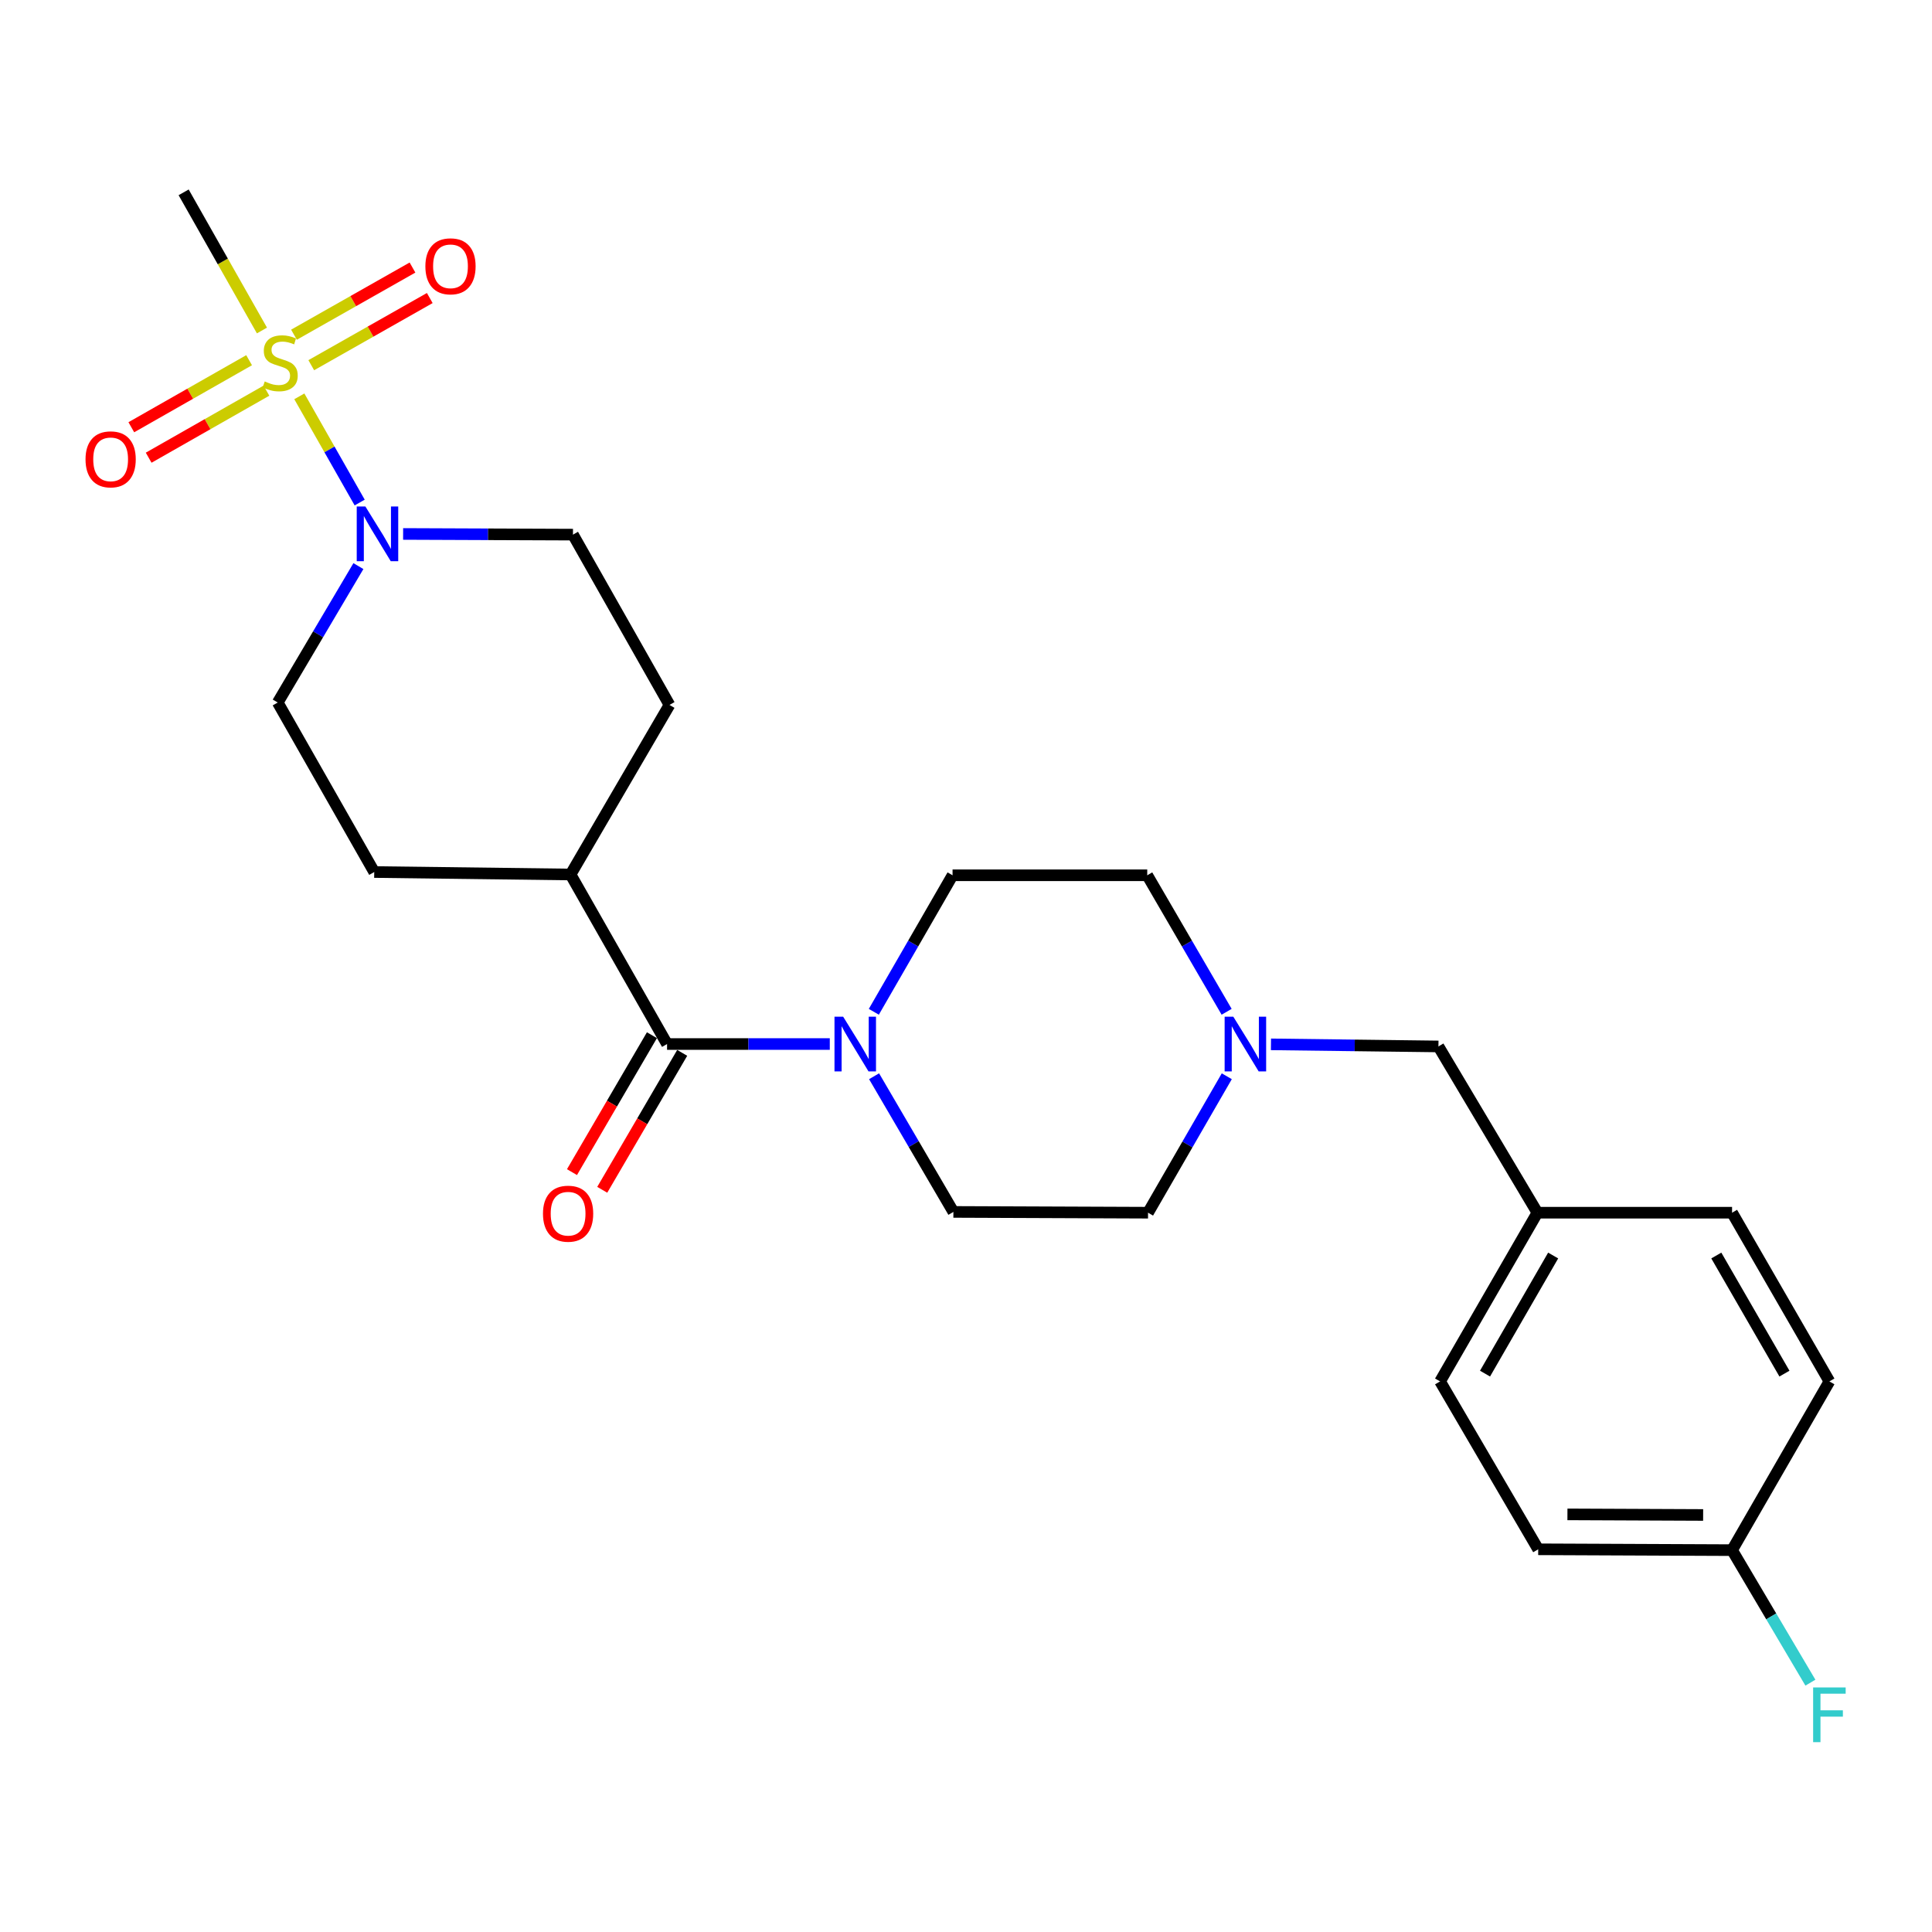 <?xml version='1.0' encoding='iso-8859-1'?>
<svg version='1.1' baseProfile='full'
              xmlns='http://www.w3.org/2000/svg'
                      xmlns:rdkit='http://www.rdkit.org/xml'
                      xmlns:xlink='http://www.w3.org/1999/xlink'
                  xml:space='preserve'
width='1000px' height='1000px' viewBox='0 0 1000 1000'>
<!-- END OF HEADER -->
<rect style='opacity:1.0;fill:#FFFFFF;stroke:none' width='1000' height='1000' x='0' y='0'> </rect>
<path class='bond-0' d='M 154.93,205.144 L 170.551,232.628' style='fill:none;fill-rule:evenodd;stroke:#CCCC00;stroke-width:6px;stroke-linecap:butt;stroke-linejoin:miter;stroke-opacity:1' />
<path class='bond-0' d='M 170.551,232.628 L 186.172,260.113' style='fill:none;fill-rule:evenodd;stroke:#0000FF;stroke-width:6px;stroke-linecap:butt;stroke-linejoin:miter;stroke-opacity:1' />
<path class='bond-4' d='M 161.11,189.025 L 191.779,171.645' style='fill:none;fill-rule:evenodd;stroke:#CCCC00;stroke-width:6px;stroke-linecap:butt;stroke-linejoin:miter;stroke-opacity:1' />
<path class='bond-4' d='M 191.779,171.645 L 222.448,154.265' style='fill:none;fill-rule:evenodd;stroke:#FF0000;stroke-width:6px;stroke-linecap:butt;stroke-linejoin:miter;stroke-opacity:1' />
<path class='bond-4' d='M 152.166,173.244 L 182.835,155.863' style='fill:none;fill-rule:evenodd;stroke:#CCCC00;stroke-width:6px;stroke-linecap:butt;stroke-linejoin:miter;stroke-opacity:1' />
<path class='bond-4' d='M 182.835,155.863 L 213.504,138.483' style='fill:none;fill-rule:evenodd;stroke:#FF0000;stroke-width:6px;stroke-linecap:butt;stroke-linejoin:miter;stroke-opacity:1' />
<path class='bond-5' d='M 128.933,186.439 L 98.452,203.79' style='fill:none;fill-rule:evenodd;stroke:#CCCC00;stroke-width:6px;stroke-linecap:butt;stroke-linejoin:miter;stroke-opacity:1' />
<path class='bond-5' d='M 98.452,203.79 L 67.971,221.142' style='fill:none;fill-rule:evenodd;stroke:#FF0000;stroke-width:6px;stroke-linecap:butt;stroke-linejoin:miter;stroke-opacity:1' />
<path class='bond-5' d='M 137.907,202.204 L 107.426,219.555' style='fill:none;fill-rule:evenodd;stroke:#CCCC00;stroke-width:6px;stroke-linecap:butt;stroke-linejoin:miter;stroke-opacity:1' />
<path class='bond-5' d='M 107.426,219.555 L 76.945,236.906' style='fill:none;fill-rule:evenodd;stroke:#FF0000;stroke-width:6px;stroke-linecap:butt;stroke-linejoin:miter;stroke-opacity:1' />
<path class='bond-17' d='M 135.584,171.062 L 115.317,135.309' style='fill:none;fill-rule:evenodd;stroke:#CCCC00;stroke-width:6px;stroke-linecap:butt;stroke-linejoin:miter;stroke-opacity:1' />
<path class='bond-17' d='M 115.317,135.309 L 95.049,99.555' style='fill:none;fill-rule:evenodd;stroke:#000000;stroke-width:6px;stroke-linecap:butt;stroke-linejoin:miter;stroke-opacity:1' />
<path class='bond-7' d='M 208.653,276.372 L 252.609,276.548' style='fill:none;fill-rule:evenodd;stroke:#0000FF;stroke-width:6px;stroke-linecap:butt;stroke-linejoin:miter;stroke-opacity:1' />
<path class='bond-7' d='M 252.609,276.548 L 296.565,276.723' style='fill:none;fill-rule:evenodd;stroke:#000000;stroke-width:6px;stroke-linecap:butt;stroke-linejoin:miter;stroke-opacity:1' />
<path class='bond-8' d='M 185.51,293.015 L 164.633,328.319' style='fill:none;fill-rule:evenodd;stroke:#0000FF;stroke-width:6px;stroke-linecap:butt;stroke-linejoin:miter;stroke-opacity:1' />
<path class='bond-8' d='M 164.633,328.319 L 143.755,363.624' style='fill:none;fill-rule:evenodd;stroke:#000000;stroke-width:6px;stroke-linecap:butt;stroke-linejoin:miter;stroke-opacity:1' />
<path class='bond-1' d='M 345.27,540.388 L 295.315,452.641' style='fill:none;fill-rule:evenodd;stroke:#000000;stroke-width:6px;stroke-linecap:butt;stroke-linejoin:miter;stroke-opacity:1' />
<path class='bond-2' d='M 345.27,540.388 L 387.384,540.388' style='fill:none;fill-rule:evenodd;stroke:#000000;stroke-width:6px;stroke-linecap:butt;stroke-linejoin:miter;stroke-opacity:1' />
<path class='bond-2' d='M 387.384,540.388 L 429.497,540.388' style='fill:none;fill-rule:evenodd;stroke:#0000FF;stroke-width:6px;stroke-linecap:butt;stroke-linejoin:miter;stroke-opacity:1' />
<path class='bond-9' d='M 337.438,535.815 L 316.747,571.253' style='fill:none;fill-rule:evenodd;stroke:#000000;stroke-width:6px;stroke-linecap:butt;stroke-linejoin:miter;stroke-opacity:1' />
<path class='bond-9' d='M 316.747,571.253 L 296.056,606.692' style='fill:none;fill-rule:evenodd;stroke:#FF0000;stroke-width:6px;stroke-linecap:butt;stroke-linejoin:miter;stroke-opacity:1' />
<path class='bond-9' d='M 353.103,544.961 L 332.412,580.4' style='fill:none;fill-rule:evenodd;stroke:#000000;stroke-width:6px;stroke-linecap:butt;stroke-linejoin:miter;stroke-opacity:1' />
<path class='bond-9' d='M 332.412,580.4 L 311.721,615.838' style='fill:none;fill-rule:evenodd;stroke:#FF0000;stroke-width:6px;stroke-linecap:butt;stroke-linejoin:miter;stroke-opacity:1' />
<path class='bond-10' d='M 452.421,557.064 L 472.948,592.177' style='fill:none;fill-rule:evenodd;stroke:#0000FF;stroke-width:6px;stroke-linecap:butt;stroke-linejoin:miter;stroke-opacity:1' />
<path class='bond-10' d='M 472.948,592.177 L 493.474,627.289' style='fill:none;fill-rule:evenodd;stroke:#000000;stroke-width:6px;stroke-linecap:butt;stroke-linejoin:miter;stroke-opacity:1' />
<path class='bond-11' d='M 452.292,523.707 L 472.666,488.376' style='fill:none;fill-rule:evenodd;stroke:#0000FF;stroke-width:6px;stroke-linecap:butt;stroke-linejoin:miter;stroke-opacity:1' />
<path class='bond-11' d='M 472.666,488.376 L 493.041,453.044' style='fill:none;fill-rule:evenodd;stroke:#000000;stroke-width:6px;stroke-linecap:butt;stroke-linejoin:miter;stroke-opacity:1' />
<path class='bond-3' d='M 634.906,523.702 L 614.357,488.373' style='fill:none;fill-rule:evenodd;stroke:#0000FF;stroke-width:6px;stroke-linecap:butt;stroke-linejoin:miter;stroke-opacity:1' />
<path class='bond-3' d='M 614.357,488.373 L 593.809,453.044' style='fill:none;fill-rule:evenodd;stroke:#000000;stroke-width:6px;stroke-linecap:butt;stroke-linejoin:miter;stroke-opacity:1' />
<path class='bond-14' d='M 657.849,540.553 L 701.191,541.096' style='fill:none;fill-rule:evenodd;stroke:#0000FF;stroke-width:6px;stroke-linecap:butt;stroke-linejoin:miter;stroke-opacity:1' />
<path class='bond-14' d='M 701.191,541.096 L 744.532,541.638' style='fill:none;fill-rule:evenodd;stroke:#000000;stroke-width:6px;stroke-linecap:butt;stroke-linejoin:miter;stroke-opacity:1' />
<path class='bond-26' d='M 634.984,557.068 L 614.603,592.38' style='fill:none;fill-rule:evenodd;stroke:#0000FF;stroke-width:6px;stroke-linecap:butt;stroke-linejoin:miter;stroke-opacity:1' />
<path class='bond-26' d='M 614.603,592.38 L 594.222,627.692' style='fill:none;fill-rule:evenodd;stroke:#000000;stroke-width:6px;stroke-linecap:butt;stroke-linejoin:miter;stroke-opacity:1' />
<path class='bond-6' d='M 295.315,452.641 L 346.52,364.873' style='fill:none;fill-rule:evenodd;stroke:#000000;stroke-width:6px;stroke-linecap:butt;stroke-linejoin:miter;stroke-opacity:1' />
<path class='bond-25' d='M 295.315,452.641 L 193.701,451.361' style='fill:none;fill-rule:evenodd;stroke:#000000;stroke-width:6px;stroke-linecap:butt;stroke-linejoin:miter;stroke-opacity:1' />
<path class='bond-13' d='M 296.565,276.723 L 346.52,364.873' style='fill:none;fill-rule:evenodd;stroke:#000000;stroke-width:6px;stroke-linecap:butt;stroke-linejoin:miter;stroke-opacity:1' />
<path class='bond-12' d='M 143.755,363.624 L 193.701,451.361' style='fill:none;fill-rule:evenodd;stroke:#000000;stroke-width:6px;stroke-linecap:butt;stroke-linejoin:miter;stroke-opacity:1' />
<path class='bond-15' d='M 493.474,627.289 L 594.222,627.692' style='fill:none;fill-rule:evenodd;stroke:#000000;stroke-width:6px;stroke-linecap:butt;stroke-linejoin:miter;stroke-opacity:1' />
<path class='bond-16' d='M 493.041,453.044 L 593.809,453.044' style='fill:none;fill-rule:evenodd;stroke:#000000;stroke-width:6px;stroke-linecap:butt;stroke-linejoin:miter;stroke-opacity:1' />
<path class='bond-18' d='M 744.532,541.638 L 795.758,627.692' style='fill:none;fill-rule:evenodd;stroke:#000000;stroke-width:6px;stroke-linecap:butt;stroke-linejoin:miter;stroke-opacity:1' />
<path class='bond-23' d='M 795.758,627.692 L 896.515,627.692' style='fill:none;fill-rule:evenodd;stroke:#000000;stroke-width:6px;stroke-linecap:butt;stroke-linejoin:miter;stroke-opacity:1' />
<path class='bond-24' d='M 795.758,627.692 L 745.379,715.016' style='fill:none;fill-rule:evenodd;stroke:#000000;stroke-width:6px;stroke-linecap:butt;stroke-linejoin:miter;stroke-opacity:1' />
<path class='bond-24' d='M 803.914,649.855 L 768.648,710.982' style='fill:none;fill-rule:evenodd;stroke:#000000;stroke-width:6px;stroke-linecap:butt;stroke-linejoin:miter;stroke-opacity:1' />
<path class='bond-19' d='M 896.515,802.35 L 796.171,801.917' style='fill:none;fill-rule:evenodd;stroke:#000000;stroke-width:6px;stroke-linecap:butt;stroke-linejoin:miter;stroke-opacity:1' />
<path class='bond-19' d='M 881.542,784.145 L 811.301,783.842' style='fill:none;fill-rule:evenodd;stroke:#000000;stroke-width:6px;stroke-linecap:butt;stroke-linejoin:miter;stroke-opacity:1' />
<path class='bond-20' d='M 896.515,802.35 L 916.788,836.646' style='fill:none;fill-rule:evenodd;stroke:#000000;stroke-width:6px;stroke-linecap:butt;stroke-linejoin:miter;stroke-opacity:1' />
<path class='bond-20' d='M 916.788,836.646 L 937.061,870.943' style='fill:none;fill-rule:evenodd;stroke:#33CCCC;stroke-width:6px;stroke-linecap:butt;stroke-linejoin:miter;stroke-opacity:1' />
<path class='bond-27' d='M 896.515,802.35 L 946.894,715.016' style='fill:none;fill-rule:evenodd;stroke:#000000;stroke-width:6px;stroke-linecap:butt;stroke-linejoin:miter;stroke-opacity:1' />
<path class='bond-21' d='M 946.894,715.016 L 896.515,627.692' style='fill:none;fill-rule:evenodd;stroke:#000000;stroke-width:6px;stroke-linecap:butt;stroke-linejoin:miter;stroke-opacity:1' />
<path class='bond-21' d='M 923.625,710.982 L 888.36,649.855' style='fill:none;fill-rule:evenodd;stroke:#000000;stroke-width:6px;stroke-linecap:butt;stroke-linejoin:miter;stroke-opacity:1' />
<path class='bond-22' d='M 796.171,801.917 L 745.379,715.016' style='fill:none;fill-rule:evenodd;stroke:#000000;stroke-width:6px;stroke-linecap:butt;stroke-linejoin:miter;stroke-opacity:1' />
<path  class='atom-0' d='M 137.025 197.436
Q 137.345 197.556, 138.665 198.116
Q 139.985 198.676, 141.425 199.036
Q 142.905 199.356, 144.345 199.356
Q 147.025 199.356, 148.585 198.076
Q 150.145 196.756, 150.145 194.476
Q 150.145 192.916, 149.345 191.956
Q 148.585 190.996, 147.385 190.476
Q 146.185 189.956, 144.185 189.356
Q 141.665 188.596, 140.145 187.876
Q 138.665 187.156, 137.585 185.636
Q 136.545 184.116, 136.545 181.556
Q 136.545 177.996, 138.945 175.796
Q 141.385 173.596, 146.185 173.596
Q 149.465 173.596, 153.185 175.156
L 152.265 178.236
Q 148.865 176.836, 146.305 176.836
Q 143.545 176.836, 142.025 177.996
Q 140.505 179.116, 140.545 181.076
Q 140.545 182.596, 141.305 183.516
Q 142.105 184.436, 143.225 184.956
Q 144.385 185.476, 146.305 186.076
Q 148.865 186.876, 150.385 187.676
Q 151.905 188.476, 152.985 190.116
Q 154.105 191.716, 154.105 194.476
Q 154.105 198.396, 151.465 200.516
Q 148.865 202.596, 144.505 202.596
Q 141.985 202.596, 140.065 202.036
Q 138.185 201.516, 135.945 200.596
L 137.025 197.436
' fill='#CCCC00'/>
<path  class='atom-1' d='M 189.124 262.16
L 198.404 277.16
Q 199.324 278.64, 200.804 281.32
Q 202.284 284, 202.364 284.16
L 202.364 262.16
L 206.124 262.16
L 206.124 290.48
L 202.244 290.48
L 192.284 274.08
Q 191.124 272.16, 189.884 269.96
Q 188.684 267.76, 188.324 267.08
L 188.324 290.48
L 184.644 290.48
L 184.644 262.16
L 189.124 262.16
' fill='#0000FF'/>
<path  class='atom-3' d='M 436.412 526.228
L 445.692 541.228
Q 446.612 542.708, 448.092 545.388
Q 449.572 548.068, 449.652 548.228
L 449.652 526.228
L 453.412 526.228
L 453.412 554.548
L 449.532 554.548
L 439.572 538.148
Q 438.412 536.228, 437.172 534.028
Q 435.972 531.828, 435.612 531.148
L 435.612 554.548
L 431.932 554.548
L 431.932 526.228
L 436.412 526.228
' fill='#0000FF'/>
<path  class='atom-4' d='M 638.351 526.228
L 647.631 541.228
Q 648.551 542.708, 650.031 545.388
Q 651.511 548.068, 651.591 548.228
L 651.591 526.228
L 655.351 526.228
L 655.351 554.548
L 651.471 554.548
L 641.511 538.148
Q 640.351 536.228, 639.111 534.028
Q 637.911 531.828, 637.551 531.148
L 637.551 554.548
L 633.871 554.548
L 633.871 526.228
L 638.351 526.228
' fill='#0000FF'/>
<path  class='atom-5' d='M 220.175 137.84
Q 220.175 131.04, 223.535 127.24
Q 226.895 123.44, 233.175 123.44
Q 239.455 123.44, 242.815 127.24
Q 246.175 131.04, 246.175 137.84
Q 246.175 144.72, 242.775 148.64
Q 239.375 152.52, 233.175 152.52
Q 226.935 152.52, 223.535 148.64
Q 220.175 144.76, 220.175 137.84
M 233.175 149.32
Q 237.495 149.32, 239.815 146.44
Q 242.175 143.52, 242.175 137.84
Q 242.175 132.28, 239.815 129.48
Q 237.495 126.64, 233.175 126.64
Q 228.855 126.64, 226.495 129.44
Q 224.175 132.24, 224.175 137.84
Q 224.175 143.56, 226.495 146.44
Q 228.855 149.32, 233.175 149.32
' fill='#FF0000'/>
<path  class='atom-6' d='M 44.267 237.751
Q 44.267 230.951, 47.627 227.151
Q 50.987 223.351, 57.267 223.351
Q 63.547 223.351, 66.907 227.151
Q 70.267 230.951, 70.267 237.751
Q 70.267 244.631, 66.867 248.551
Q 63.467 252.431, 57.267 252.431
Q 51.027 252.431, 47.627 248.551
Q 44.267 244.671, 44.267 237.751
M 57.267 249.231
Q 61.587 249.231, 63.907 246.351
Q 66.267 243.431, 66.267 237.751
Q 66.267 232.191, 63.907 229.391
Q 61.587 226.551, 57.267 226.551
Q 52.947 226.551, 50.587 229.351
Q 48.267 232.151, 48.267 237.751
Q 48.267 243.471, 50.587 246.351
Q 52.947 249.231, 57.267 249.231
' fill='#FF0000'/>
<path  class='atom-10' d='M 281.045 628.205
Q 281.045 621.405, 284.405 617.605
Q 287.765 613.805, 294.045 613.805
Q 300.325 613.805, 303.685 617.605
Q 307.045 621.405, 307.045 628.205
Q 307.045 635.085, 303.645 639.005
Q 300.245 642.885, 294.045 642.885
Q 287.805 642.885, 284.405 639.005
Q 281.045 635.125, 281.045 628.205
M 294.045 639.685
Q 298.365 639.685, 300.685 636.805
Q 303.045 633.885, 303.045 628.205
Q 303.045 622.645, 300.685 619.845
Q 298.365 617.005, 294.045 617.005
Q 289.725 617.005, 287.365 619.805
Q 285.045 622.605, 285.045 628.205
Q 285.045 633.925, 287.365 636.805
Q 289.725 639.685, 294.045 639.685
' fill='#FF0000'/>
<path  class='atom-21' d='M 938.474 873.418
L 955.314 873.418
L 955.314 876.658
L 942.274 876.658
L 942.274 885.258
L 953.874 885.258
L 953.874 888.538
L 942.274 888.538
L 942.274 901.738
L 938.474 901.738
L 938.474 873.418
' fill='#33CCCC'/>
</svg>
